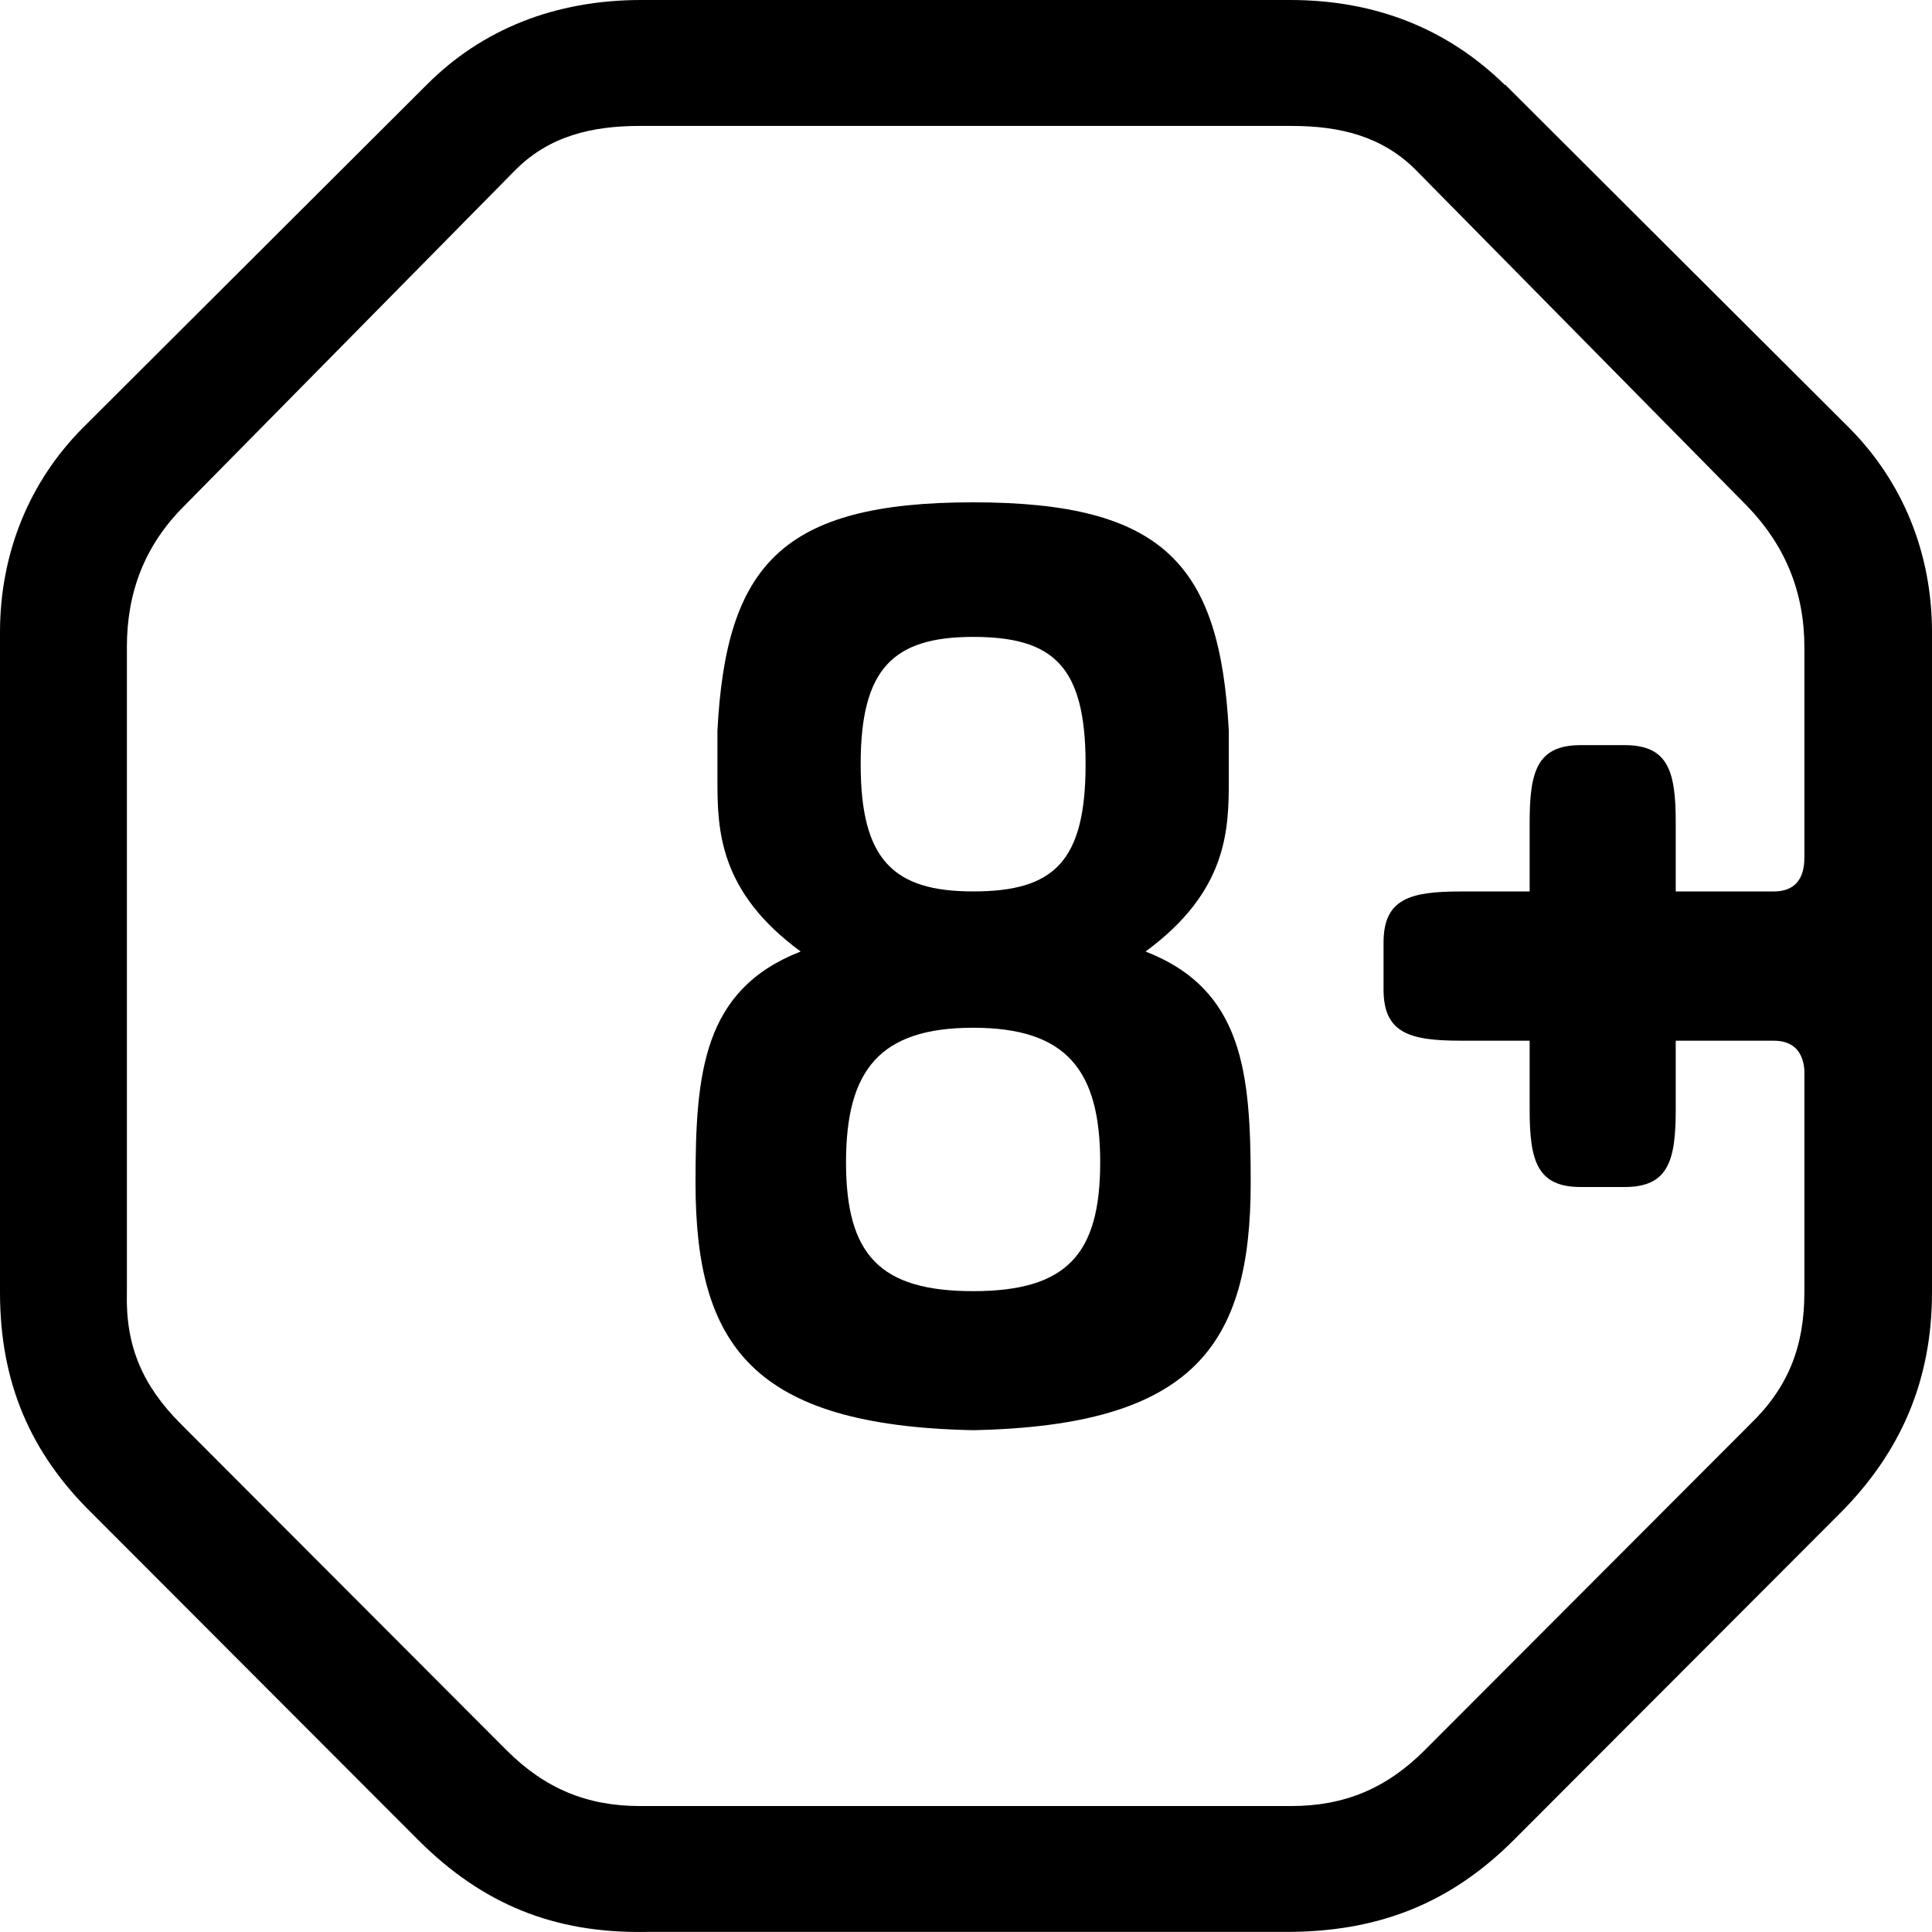 <svg width="50" height="50" viewBox="0 0 50 50" fill="none" xmlns="http://www.w3.org/2000/svg">
<path d="M29.647 24.625C31.766 23.07 31.801 21.481 31.801 20.195V18.91C31.572 14.629 30.139 13 25.184 13C20.229 13 18.791 14.629 18.567 18.91V20.195C18.567 21.481 18.607 23.075 20.721 24.625C18.189 25.612 18 27.769 18 30.61C18 34.815 19.473 36.898 25.184 37.013C30.895 36.898 32.368 34.815 32.368 30.61C32.368 27.769 32.179 25.612 29.647 24.625ZM25.184 16.483C27.264 16.483 28.095 17.241 28.095 19.777C28.095 22.313 27.264 23.07 25.184 23.07C23.105 23.07 22.274 22.238 22.274 19.777C22.274 17.315 23.105 16.483 25.184 16.483ZM25.184 33.415C22.766 33.415 21.895 32.468 21.895 30.081C21.895 27.695 22.766 26.598 25.184 26.598C27.602 26.598 28.473 27.695 28.473 30.081C28.473 32.468 27.602 33.415 25.184 33.415Z" fill="black"/>
<path d="M38.945 2.197C37.473 0.757 35.617 0 33.388 0H16.597C14.363 0 12.473 0.757 11.04 2.197L2.154 11.062C0.756 12.462 0 14.321 0 16.364V33.445C0 35.792 0.796 37.611 2.383 39.166L10.816 47.612C12.478 49.276 14.333 50.038 16.716 49.998H33.284C35.592 49.998 37.483 49.316 39.184 47.612L47.617 39.166C49.169 37.611 50 35.757 50 33.445V16.364C50 14.316 49.244 12.462 47.846 11.062L38.96 2.197H38.945ZM46.697 22.199C46.697 22.767 46.433 23.071 45.901 23.071H43.368V21.292C43.368 19.966 43.179 19.284 42.045 19.284H40.91C39.776 19.284 39.587 19.966 39.587 21.292V23.071H37.811C36.488 23.071 35.806 23.26 35.806 24.396V25.607C35.806 26.743 36.488 26.933 37.811 26.933H39.587V28.712C39.587 30.037 39.776 30.72 40.91 30.72H42.045C43.179 30.72 43.368 30.037 43.368 28.712V26.933H45.901C46.393 26.933 46.657 27.197 46.697 27.69V33.445C46.697 34.846 46.279 35.907 45.298 36.854L36.866 45.3C35.881 46.286 34.786 46.74 33.423 46.74H16.557C15.194 46.74 14.1 46.286 13.114 45.3L4.682 36.854C3.697 35.867 3.244 34.846 3.284 33.445V16.743C3.284 15.342 3.736 14.127 4.756 13.105L13.343 4.395C14.214 3.523 15.309 3.259 16.557 3.259H33.423C34.672 3.259 35.766 3.523 36.637 4.395L45.224 13.105C46.209 14.127 46.697 15.337 46.697 16.743V22.199Z" fill="black"/>
</svg>
